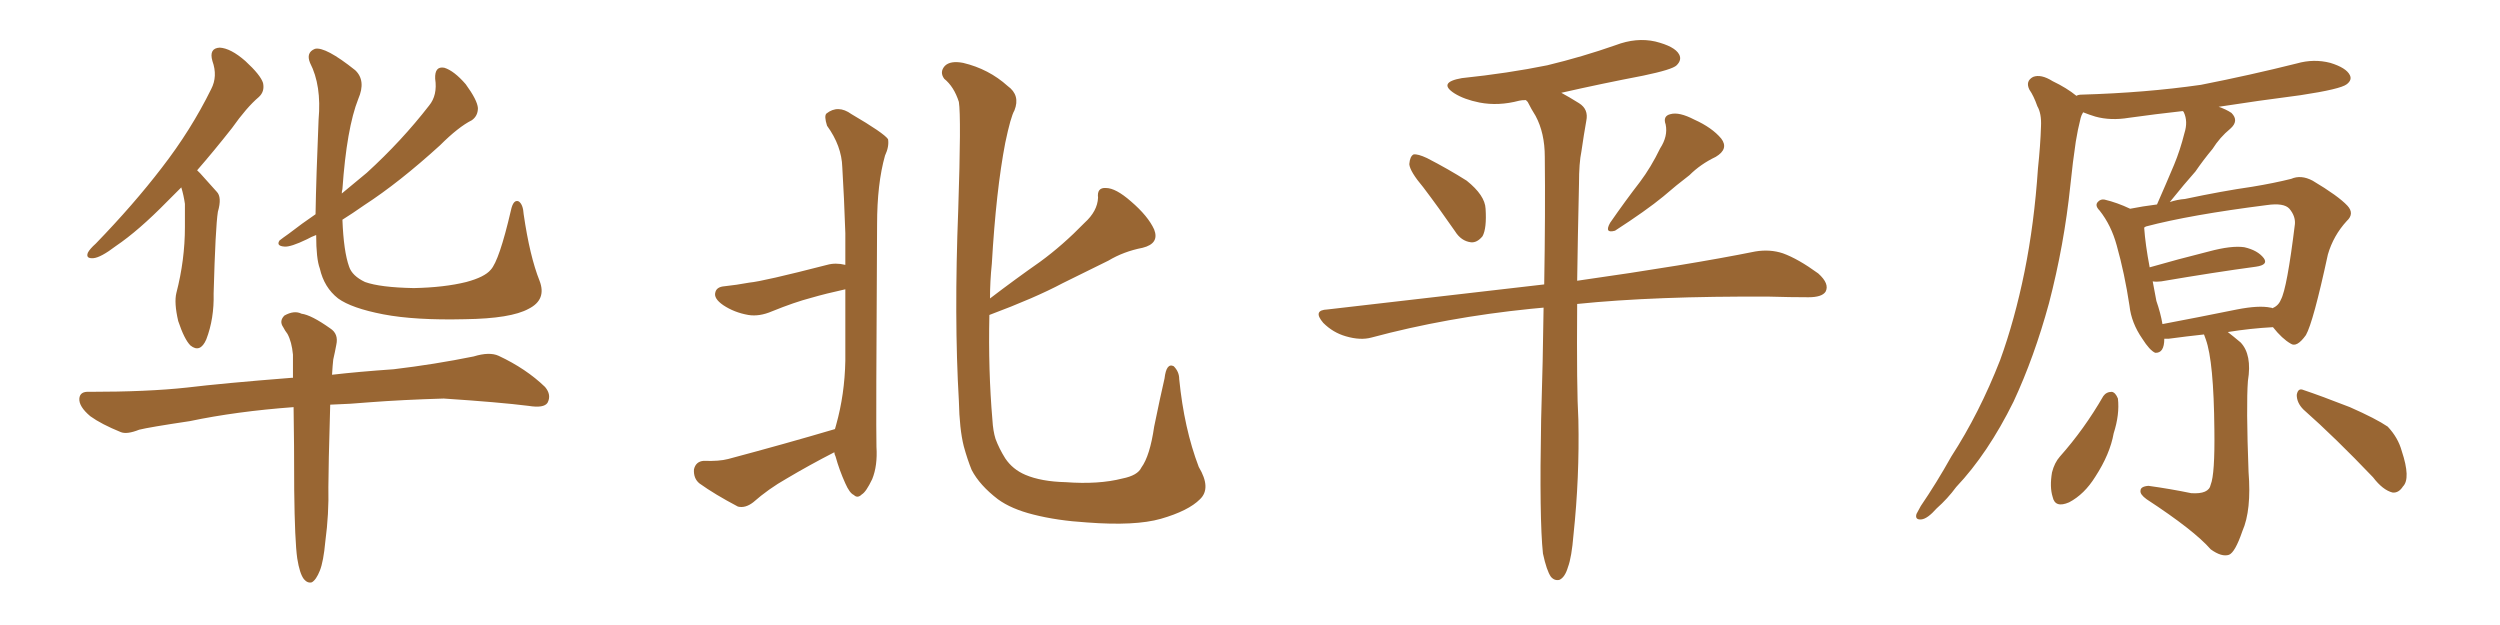 <svg xmlns="http://www.w3.org/2000/svg" xmlns:xlink="http://www.w3.org/1999/xlink" width="600" height="150"><path fill="#996633" padding="10" d="M43.51 44.97L43.51 44.97Q41.60 46.88 40.14 48.34L40.14 48.34Q33.25 55.37 27.83 59.03L27.83 59.03Q24.17 61.82 22.41 61.96L22.41 61.96Q20.51 62.11 21.09 60.64L21.09 60.64Q21.53 59.77 23.00 58.45L23.00 58.45Q32.08 49.07 38.82 40.28L38.82 40.28Q45.85 31.20 50.68 21.39L50.68 21.39Q52.29 18.31 50.98 14.65L50.98 14.65Q50.10 11.57 52.73 11.43L52.73 11.43Q55.37 11.57 58.89 14.65L58.89 14.65Q62.55 18.02 63.13 19.92L63.13 19.92Q63.57 21.97 62.11 23.29L62.11 23.29Q59.18 25.78 55.66 30.76L55.66 30.76Q51.27 36.33 47.31 40.87L47.31 40.87Q47.61 41.16 48.05 41.60L48.05 41.60Q49.66 43.36 52.00 46.00L52.00 46.00Q53.32 47.31 52.29 50.83L52.29 50.83Q51.71 54.49 51.27 70.46L51.27 70.46Q51.42 76.46 49.51 81.45L49.51 81.45Q48.05 84.81 45.70 82.91L45.70 82.91Q44.24 81.45 42.77 77.05L42.77 77.05Q41.75 72.66 42.33 70.31L42.33 70.31Q44.38 62.40 44.38 54.49L44.38 54.49Q44.38 51.71 44.38 48.93L44.38 48.93Q44.09 46.88 43.51 44.97ZM129.49 67.38L129.49 67.38Q131.25 71.92 126.86 74.12L126.86 74.12Q122.61 76.46 111.62 76.61L111.62 76.61Q99.61 76.90 91.99 75.44L91.99 75.44Q84.38 73.97 81.15 71.63L81.15 71.63Q77.78 68.99 76.76 64.45L76.76 64.45Q75.88 62.11 75.88 56.40L75.88 56.40Q74.71 56.84 73.68 57.42L73.68 57.42Q69.73 59.33 68.26 59.18L68.26 59.18Q66.21 59.03 67.09 57.71L67.09 57.71Q67.82 57.13 69.29 56.10L69.29 56.10Q72.51 53.61 75.73 51.42L75.73 51.42Q75.88 42.48 76.46 28.71L76.46 28.71Q77.20 20.51 74.41 15.09L74.41 15.09Q73.39 12.60 75.59 11.72L75.59 11.72Q78.08 11.13 85.25 16.85L85.25 16.85Q87.89 19.34 85.99 23.73L85.99 23.73Q83.20 30.76 82.18 45.41L82.18 45.41Q82.03 45.85 82.03 46.44L82.03 46.44Q85.25 43.80 88.04 41.46L88.04 41.46Q96.39 33.84 102.98 25.34L102.98 25.34Q105.03 22.85 104.44 18.90L104.44 18.90Q104.30 15.82 106.64 16.26L106.64 16.26Q108.98 16.99 111.77 20.21L111.77 20.21Q114.55 24.02 114.70 25.93L114.70 25.93Q114.70 27.83 113.23 28.86L113.23 28.86Q110.01 30.47 105.62 34.86L105.62 34.86Q95.80 43.80 87.45 49.22L87.45 49.22Q84.52 51.27 82.18 52.73L82.18 52.73Q82.47 60.35 83.79 64.01L83.79 64.01Q84.52 66.21 87.60 67.68L87.60 67.68Q91.26 68.99 99.32 69.14L99.32 69.14Q106.64 68.99 111.91 67.68L111.91 67.68Q116.31 66.50 117.77 64.75L117.77 64.75Q119.82 62.55 122.61 50.54L122.61 50.54Q123.19 47.75 124.51 48.34L124.51 48.34Q125.54 49.07 125.68 51.42L125.68 51.42Q127.15 61.52 129.49 67.38ZM71.34 134.03L71.34 134.03L71.34 134.03Q70.75 129.93 70.61 117.63L70.61 117.63Q70.61 106.49 70.46 97.71L70.46 97.71Q56.69 98.73 45.56 101.07L45.56 101.07Q35.74 102.54 33.40 103.13L33.40 103.13Q30.47 104.30 29.00 103.71L29.00 103.71Q24.32 101.81 21.68 99.90L21.68 99.90Q18.90 97.56 19.04 95.65L19.04 95.65Q19.19 93.90 21.39 94.04L21.39 94.04Q35.45 94.04 44.82 93.02L44.82 93.02Q53.32 91.99 70.02 90.67L70.02 90.67Q70.17 90.67 70.31 90.67L70.31 90.67Q70.31 87.45 70.31 85.11L70.31 85.11Q70.02 82.03 68.99 80.13L68.99 80.13Q68.41 79.39 67.97 78.52L67.97 78.52Q66.94 77.05 68.26 75.73L68.26 75.73Q70.61 74.41 72.36 75.29L72.36 75.29Q74.71 75.59 79.25 78.81L79.25 78.81Q81.30 80.13 80.71 82.76L80.71 82.76Q80.42 84.38 79.98 86.28L79.98 86.28Q79.83 87.60 79.69 89.94L79.69 89.94Q85.99 89.21 94.48 88.62L94.48 88.62Q104.30 87.45 113.67 85.55L113.67 85.55Q117.48 84.38 119.68 85.40L119.68 85.40Q126.27 88.48 130.81 92.87L130.81 92.87Q132.42 94.78 131.40 96.68L131.40 96.68Q130.52 98.00 126.86 97.41L126.86 97.41Q119.82 96.53 106.49 95.65L106.49 95.65Q96.53 95.95 88.92 96.53L88.92 96.53Q84.08 96.97 79.25 97.12L79.25 97.12Q78.81 112.35 78.81 116.89L78.81 116.89Q78.96 123.34 78.08 129.93L78.08 129.93Q77.64 134.77 76.76 136.96L76.76 136.96Q75.88 139.16 74.85 139.75L74.85 139.75Q73.83 140.04 72.95 139.01L72.95 139.01Q71.92 137.70 71.34 134.03ZM200.39 102.98L200.39 102.98Q200.54 102.39 200.68 101.95L200.68 101.95Q202.73 94.63 202.88 86.57L202.88 86.57Q202.88 77.78 202.88 69.43L202.88 69.43Q198.19 70.46 194.68 71.48L194.68 71.48Q190.72 72.51 185.30 74.71L185.30 74.71Q182.23 76.03 179.59 75.59L179.59 75.59Q176.22 75 173.58 73.24L173.58 73.24Q171.24 71.63 171.68 70.17L171.68 70.17Q171.97 68.85 173.88 68.70L173.88 68.70Q176.66 68.41 179.88 67.82L179.88 67.82Q183.11 67.53 198.49 63.57L198.49 63.57Q200.54 62.99 202.88 63.57L202.88 63.57Q202.88 59.62 202.88 55.96L202.88 55.96Q202.59 47.31 202.15 40.14L202.15 40.14Q202.00 35.01 198.49 30.18L198.49 30.18Q197.75 27.83 198.34 27.25L198.34 27.25Q201.12 25.05 204.35 27.39L204.35 27.39Q212.11 31.93 213.13 33.40L213.13 33.40Q213.43 35.16 212.40 37.35L212.40 37.35Q210.50 44.09 210.50 53.91L210.50 53.91Q210.21 102.25 210.35 107.23L210.35 107.23Q210.64 111.77 209.33 114.99L209.33 114.99Q207.86 118.07 206.84 118.65L206.84 118.65Q205.81 119.68 204.93 118.80L204.93 118.80Q203.91 118.36 202.88 116.02L202.88 116.02Q201.42 112.79 200.54 109.57L200.54 109.57Q200.24 108.98 200.24 108.54L200.24 108.54Q194.24 111.62 188.82 114.84L188.82 114.84Q184.42 117.33 180.76 120.56L180.76 120.56Q178.86 122.02 177.10 121.58L177.10 121.58Q171.53 118.65 167.87 116.02L167.87 116.02Q166.41 114.84 166.55 112.65L166.55 112.65Q166.99 110.74 168.90 110.60L168.90 110.60Q172.56 110.74 174.76 110.16L174.76 110.16Q188.53 106.49 200.39 102.98ZM287.99 119.82L287.99 119.82L287.99 119.82Q285.21 122.61 278.61 124.51L278.61 124.51Q272.46 126.27 260.89 125.39L260.89 125.39Q253.71 124.95 248.00 123.49L248.00 123.49Q242.72 122.17 239.50 119.82L239.50 119.82Q235.11 116.46 233.20 112.79L233.20 112.79Q232.18 110.30 231.30 107.08L231.30 107.08Q230.27 102.98 230.13 96.24L230.13 96.24Q228.96 76.32 229.98 50.24L229.98 50.24Q230.71 28.13 230.13 24.46L230.13 24.46Q228.96 20.80 226.61 18.90L226.61 18.90Q225.44 17.29 226.76 15.82L226.76 15.82Q228.08 14.50 231.15 15.09L231.15 15.09Q237.30 16.55 241.85 20.65L241.85 20.65Q244.92 22.85 243.46 26.51L243.46 26.51Q242.58 27.98 241.26 34.28L241.26 34.28Q239.06 45.70 238.04 63.28L238.04 63.28Q237.60 67.53 237.60 71.63L237.60 71.63Q243.75 66.94 249.61 62.84L249.61 62.84Q255.03 58.89 260.30 53.47L260.30 53.47Q263.38 50.68 263.53 47.46L263.53 47.46Q263.23 44.97 265.43 45.12L265.43 45.12Q267.77 45.12 271.44 48.34L271.44 48.34Q275.54 51.86 277.00 55.08L277.00 55.08Q278.32 58.45 274.22 59.47L274.22 59.47Q269.68 60.35 266.02 62.55L266.02 62.55Q260.74 65.19 255.03 67.97L255.03 67.97Q248.44 71.48 237.45 75.59L237.45 75.59Q237.16 88.92 238.18 100.78L238.18 100.78Q238.33 103.42 238.92 105.32L238.92 105.32Q239.79 107.67 241.26 110.01L241.26 110.01Q243.02 112.65 246.09 113.96L246.09 113.96Q249.90 115.58 255.76 115.72L255.76 115.72Q263.67 116.31 269.38 114.84L269.38 114.84Q273.05 114.11 273.93 112.21L273.93 112.21Q275.98 109.42 277.00 102.39L277.00 102.39Q278.47 95.21 279.49 90.82L279.49 90.82Q279.93 87.01 281.69 87.89L281.69 87.89Q283.01 89.21 283.01 90.97L283.01 90.97Q284.18 102.83 287.70 112.06L287.70 112.06Q290.77 117.19 287.99 119.82ZM341.60 44.97L341.60 44.97Q338.38 41.16 338.23 39.40L338.23 39.40Q338.38 37.50 339.26 37.06L339.26 37.06Q340.28 36.91 342.48 37.94L342.48 37.94Q347.61 40.58 352.00 43.36L352.00 43.36Q356.40 46.88 356.54 50.10L356.54 50.10Q356.84 54.79 355.81 56.69L355.81 56.69Q354.49 58.30 353.03 58.15L353.03 58.15Q350.68 57.86 349.22 55.52L349.22 55.52Q345.26 49.80 341.60 44.97ZM398.44 35.60L398.44 35.60Q400.34 32.67 399.76 29.88L399.76 29.88Q399.02 27.83 400.93 27.39L400.93 27.39Q402.98 26.81 406.64 28.71L406.64 28.71Q410.89 30.62 413.09 33.25L413.09 33.25Q414.99 35.74 411.77 37.65L411.77 37.65Q408.11 39.40 405.47 42.04L405.47 42.04Q402.39 44.38 399.17 47.17L399.17 47.17Q395.07 50.54 387.60 55.37L387.60 55.37Q384.96 56.10 386.43 53.47L386.43 53.47Q390.09 48.19 393.60 43.65L393.60 43.65Q396.24 40.14 398.44 35.60ZM370.31 132.86L370.31 132.86L370.31 132.86Q369.43 124.66 369.87 100.78L369.87 100.78Q370.31 86.28 370.46 73.83L370.46 73.83Q368.85 73.97 367.38 74.12L367.38 74.12Q347.17 76.17 329.15 81.01L329.15 81.01Q326.51 81.74 323.00 80.71L323.00 80.71Q319.92 79.83 317.58 77.49L317.58 77.49Q314.94 74.41 318.60 74.27L318.60 74.27Q346.29 71.04 370.61 68.26L370.61 68.26Q370.90 50.98 370.75 37.65L370.75 37.65Q370.75 31.93 368.55 27.83L368.55 27.83Q367.53 26.22 366.65 24.46L366.65 24.46Q366.36 24.17 366.21 24.02L366.21 24.02Q365.19 24.02 364.60 24.17L364.60 24.17Q359.62 25.49 355.08 24.61L355.08 24.61Q351.42 23.88 349.07 22.41L349.07 22.41Q344.97 19.78 350.83 18.75L350.83 18.75Q361.96 17.58 371.34 15.67L371.34 15.67Q379.83 13.62 387.74 10.84L387.74 10.84Q392.72 8.94 397.27 9.96L397.27 9.96Q401.95 11.13 402.98 13.04L402.98 13.04Q403.71 14.36 402.39 15.67L402.39 15.67Q401.37 16.70 394.34 18.16L394.34 18.16Q384.38 20.07 374.71 22.27L374.71 22.27Q376.61 23.29 378.96 24.76L378.96 24.76Q381.30 26.22 380.71 29.00L380.71 29.00Q380.13 32.23 379.54 36.33L379.54 36.33Q378.96 39.11 378.96 44.09L378.96 44.09Q378.66 57.13 378.52 67.38L378.52 67.38Q405.32 63.57 421.29 60.35L421.29 60.35Q424.80 59.77 427.88 60.79L427.88 60.79Q431.54 62.11 436.38 65.63L436.38 65.63Q439.16 68.12 438.13 70.02L438.13 70.02Q437.26 71.34 434.03 71.34L434.03 71.34Q429.64 71.34 424.66 71.19L424.66 71.19Q397.12 71.04 378.52 72.95L378.52 72.95Q378.37 93.31 378.81 100.78L378.81 100.78Q379.10 114.55 377.64 128.32L377.64 128.32Q377.20 133.74 376.32 136.08L376.32 136.08Q375.59 138.57 374.27 139.16L374.27 139.16Q373.10 139.45 372.22 138.43L372.22 138.43Q371.19 136.96 370.31 132.86ZM528.96 80.27L528.96 80.27Q524.85 80.71 520.46 81.30L520.46 81.30Q519.87 81.30 519.43 81.30L519.43 81.30Q519.43 84.81 517.24 84.67L517.24 84.67Q515.92 84.08 514.16 81.30L514.16 81.30Q511.52 77.49 511.08 73.39L511.08 73.39Q509.91 65.63 508.01 58.89L508.01 58.89Q506.69 54.05 503.91 50.54L503.91 50.54Q502.59 49.22 503.61 48.34L503.61 48.34Q504.20 47.75 505.08 47.90L505.08 47.90Q508.15 48.63 511.23 50.10L511.23 50.10Q514.16 49.51 517.68 49.07L517.68 49.07Q519.87 44.09 521.78 39.55L521.78 39.55Q523.24 36.04 524.27 31.93L524.27 31.93Q525.15 29.15 524.12 26.95L524.12 26.95Q523.97 26.66 523.83 26.66L523.83 26.66Q517.24 27.39 510.94 28.27L510.94 28.27Q506.54 29.00 502.88 27.98L502.88 27.98Q501.42 27.54 499.95 26.95L499.95 26.95Q499.51 27.69 499.37 28.27L499.37 28.27Q498.63 31.20 498.19 33.98L498.19 33.98Q497.46 38.82 496.88 44.53L496.88 44.53Q495.41 58.74 491.75 72.80L491.75 72.80Q488.23 85.69 483.25 96.39L483.25 96.39Q477.10 108.84 469.48 116.89L469.48 116.89Q467.43 119.68 464.79 122.02L464.79 122.02Q462.60 124.51 461.13 124.66L461.13 124.66Q459.52 124.80 459.96 123.34L459.96 123.34Q460.40 122.46 460.99 121.44L460.99 121.44Q464.79 115.87 468.31 109.57L468.31 109.57Q475.05 99.17 480.03 86.43L480.03 86.43Q483.54 76.76 485.89 65.19L485.89 65.19Q488.23 53.61 489.11 40.43L489.11 40.43Q489.70 34.86 489.84 30.32L489.84 30.32Q489.99 27.25 488.96 25.49L488.96 25.49Q488.09 23.00 487.06 21.53L487.06 21.53Q486.04 19.48 487.94 18.46L487.94 18.46Q489.84 17.72 492.63 19.48L492.63 19.48Q496.00 21.09 498.34 23.00L498.34 23.00Q498.78 22.71 499.66 22.71L499.66 22.71Q514.89 22.27 528.22 20.36L528.22 20.36Q540.09 18.02 551.22 15.23L551.22 15.23Q555.32 14.06 559.28 15.09L559.28 15.09Q563.09 16.26 563.96 18.02L563.96 18.02Q564.55 19.19 563.23 20.21L563.23 20.21Q561.77 21.39 552.10 22.85L552.10 22.85Q541.85 24.17 532.47 25.63L532.47 25.63Q534.23 26.22 535.55 27.10L535.55 27.10Q537.45 29.00 535.25 30.91L535.25 30.91Q532.76 32.96 531.01 35.74L531.01 35.74Q528.81 38.38 526.90 41.16L526.90 41.16Q524.41 43.95 520.75 48.49L520.75 48.49Q522.51 47.90 524.41 47.75L524.41 47.75Q533.35 45.85 540.53 44.82L540.53 44.82Q545.80 43.95 549.90 42.92L549.90 42.92Q552.25 41.89 555.03 43.36L555.03 43.36Q561.18 47.02 563.38 49.37L563.38 49.37Q565.14 51.27 563.23 53.03L563.23 53.03Q560.01 56.54 558.69 61.08L558.69 61.08L558.69 61.08Q555.18 77.34 553.42 80.42L553.42 80.42Q551.22 83.50 549.76 82.47L549.76 82.47Q547.71 81.30 545.51 78.52L545.51 78.52Q540.09 78.81 534.67 79.69L534.67 79.69Q535.99 80.71 537.74 82.18L537.74 82.18Q540.53 85.11 539.50 91.41L539.50 91.41Q539.06 97.27 539.65 113.23L539.65 113.23Q540.38 122.46 538.18 127.44L538.18 127.44Q536.43 132.57 534.96 133.15L534.96 133.15Q533.20 133.74 530.57 131.84L530.57 131.84Q526.61 127.29 515.19 119.82L515.19 119.82Q513.57 118.65 513.72 117.77L513.72 117.77Q513.72 116.75 515.63 116.60L515.63 116.60Q520.90 117.33 525.88 118.36L525.88 118.36Q530.13 118.65 530.57 116.31L530.57 116.31Q531.59 113.82 531.45 103.13L531.45 103.13Q531.30 86.72 529.39 81.45L529.39 81.45Q529.10 80.71 528.96 80.27ZM544.92 73.83L544.92 73.83Q545.21 73.83 545.36 73.97L545.36 73.97Q546.83 73.39 547.41 71.92L547.41 71.92Q548.88 69.29 550.78 53.76L550.78 53.76Q550.93 51.86 549.46 50.10L549.46 50.10Q548.14 48.63 544.04 49.22L544.04 49.22Q525.59 51.56 515.04 54.35L515.04 54.35Q514.75 54.49 514.60 54.64L514.60 54.64Q514.89 58.74 515.92 64.16L515.92 64.16Q522.51 62.26 530.13 60.35L530.13 60.35Q535.55 58.89 538.62 59.33L538.62 59.33Q541.85 60.06 543.31 61.96L543.31 61.96Q544.48 63.57 541.41 64.01L541.41 64.01Q531.59 65.33 518.70 67.53L518.70 67.53Q517.53 67.68 516.65 67.53L516.65 67.53Q517.09 70.02 517.53 72.22L517.53 72.22Q518.55 75.15 518.99 77.78L518.99 77.78Q527.49 76.17 536.87 74.27L536.87 74.27Q542.14 73.24 544.92 73.83ZM504.79 95.07L504.79 95.07Q505.52 94.04 506.84 94.04L506.84 94.04Q507.71 94.19 508.30 95.65L508.30 95.65Q508.74 99.46 507.28 104.00L507.28 104.00Q506.40 108.98 502.88 114.40L502.88 114.40Q500.24 118.65 496.58 120.56L496.58 120.56Q493.21 122.02 492.63 119.24L492.63 119.24Q491.89 116.89 492.48 113.38L492.48 113.38Q493.07 111.04 494.38 109.57L494.38 109.57Q500.24 102.98 504.79 95.07ZM552.83 98.29L552.83 98.29L552.83 98.29Q551.22 96.68 551.22 94.78L551.22 94.78Q551.51 93.02 552.83 93.60L552.83 93.60Q556.79 94.92 563.96 97.71L563.96 97.71Q570.26 100.49 573.05 102.39L573.05 102.39Q575.54 105.03 576.42 108.25L576.42 108.25Q578.61 114.84 576.71 116.75L576.71 116.75Q575.68 118.36 574.22 118.21L574.22 118.21Q571.88 117.63 569.53 114.55L569.53 114.55Q560.45 105.03 552.83 98.29Z"/></svg>